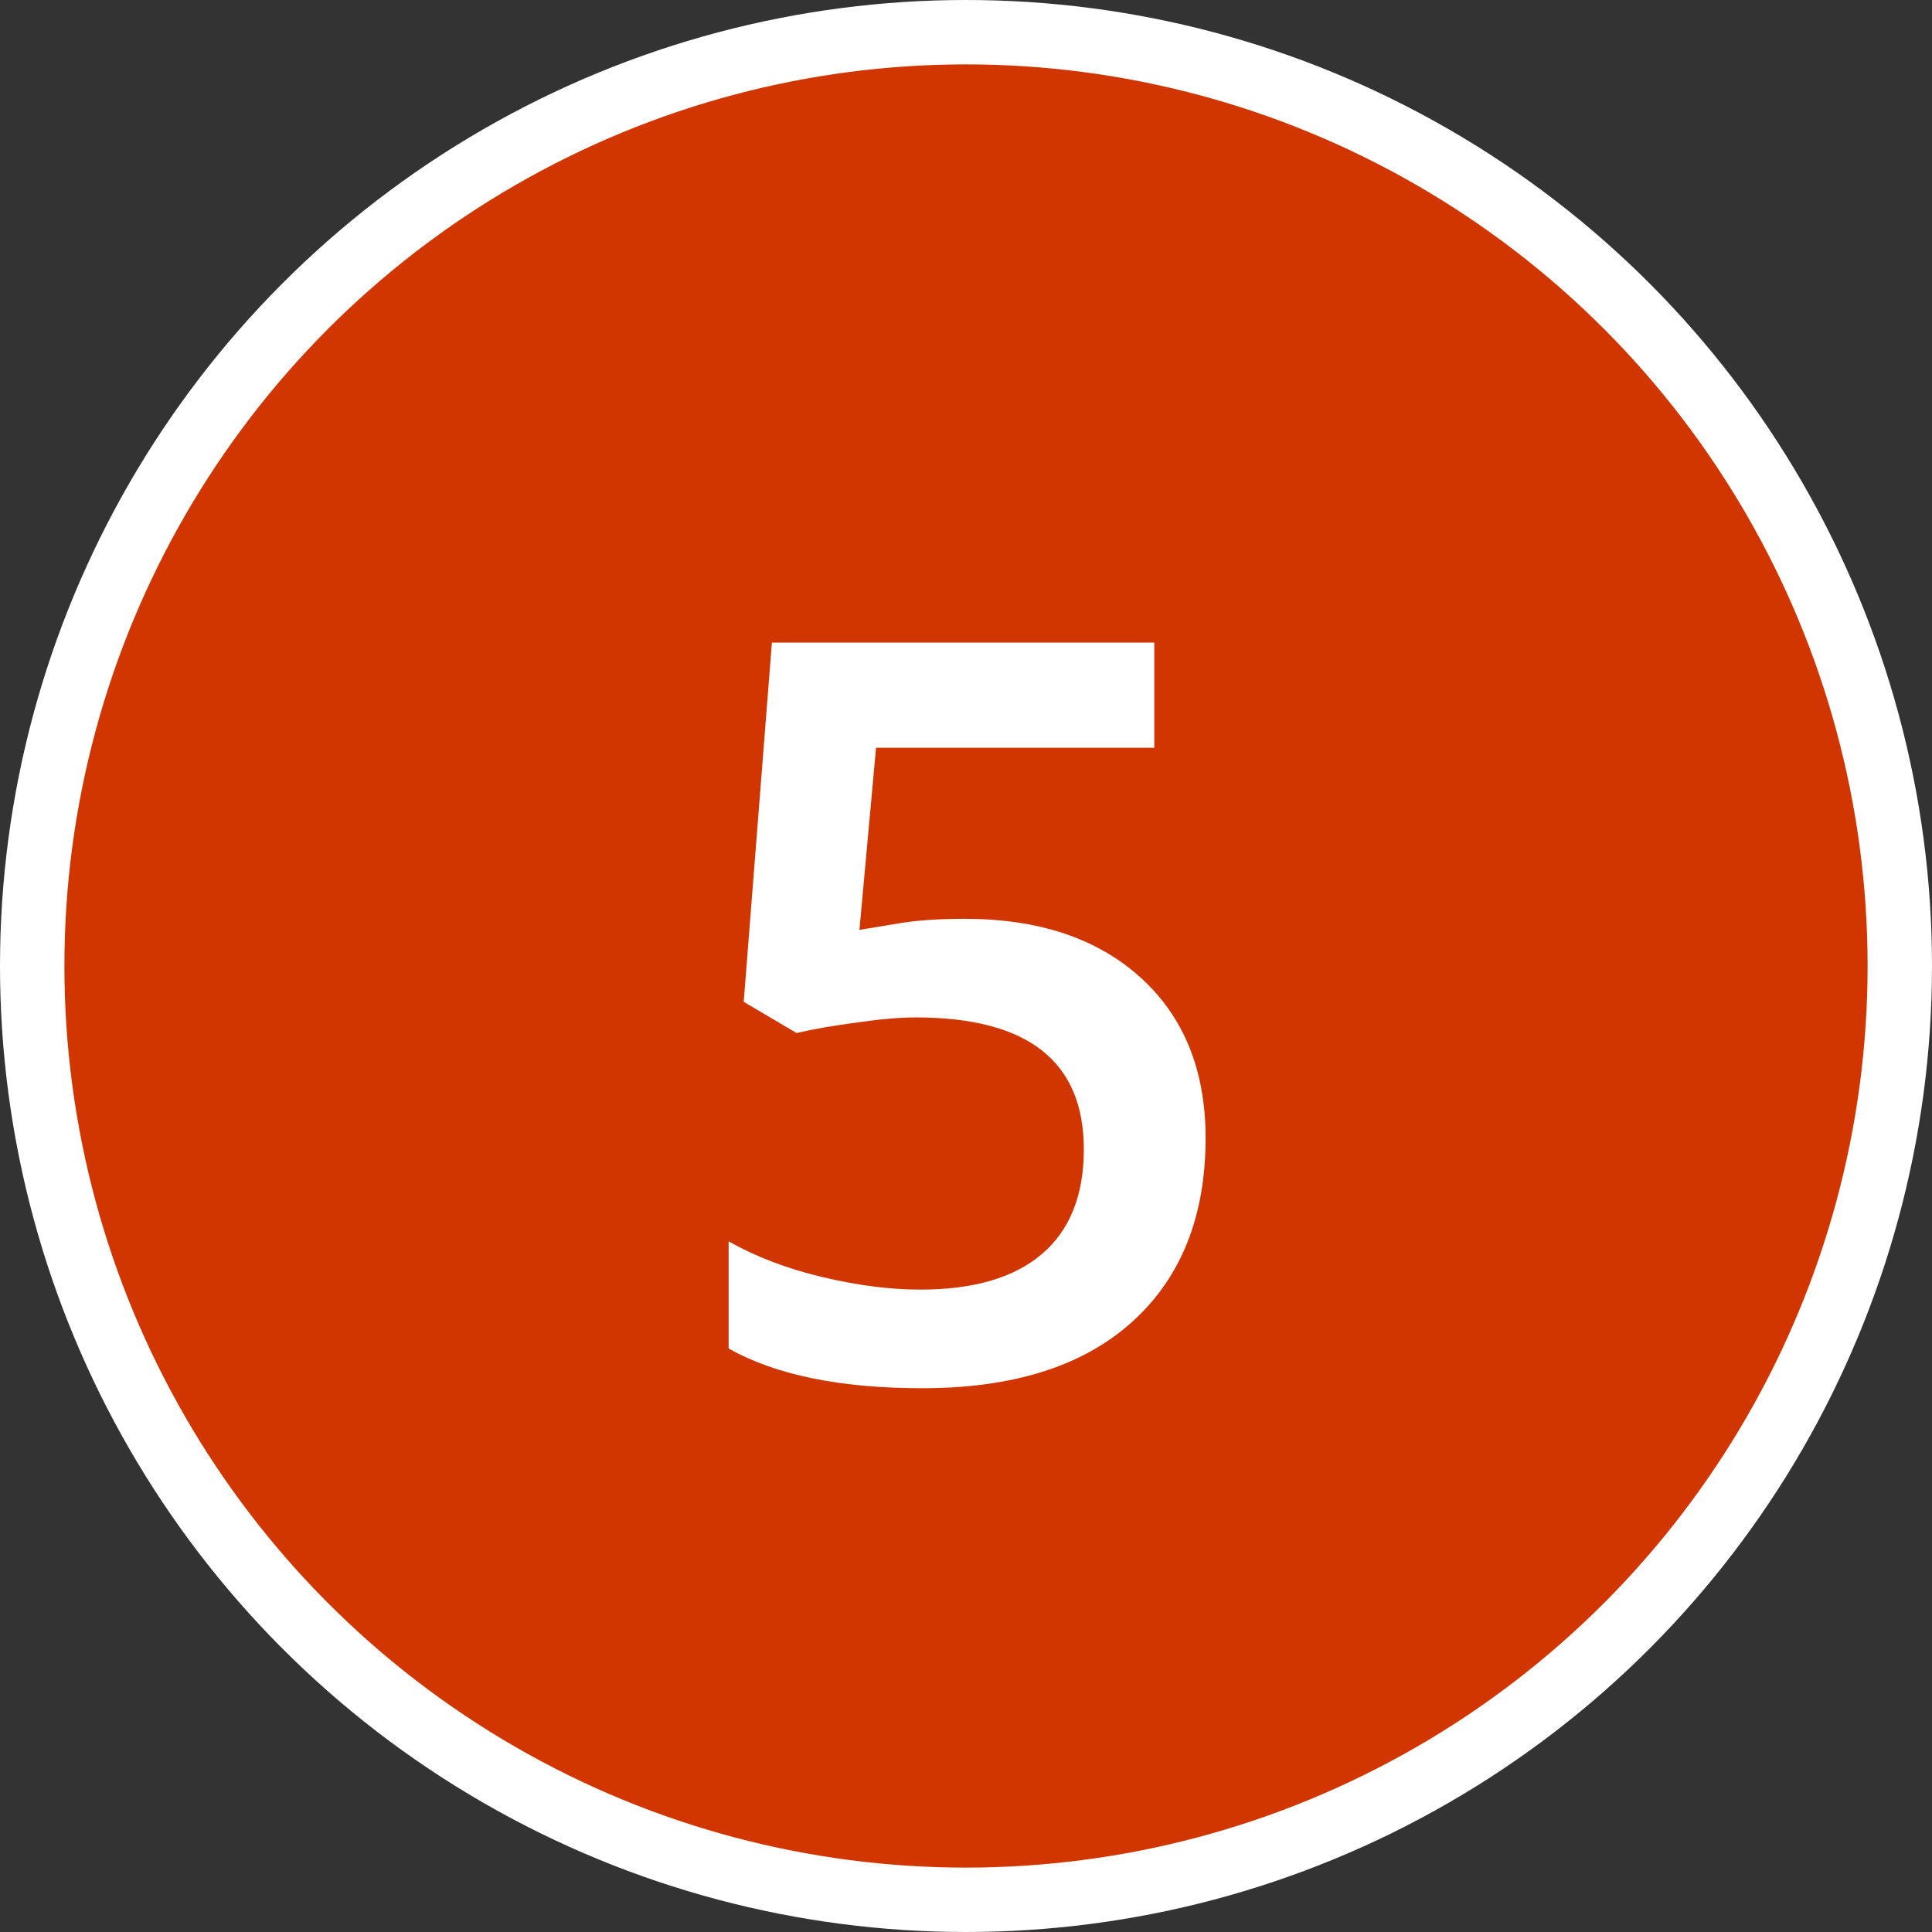 <?xml version="1.0" encoding="UTF-8"?> <svg xmlns="http://www.w3.org/2000/svg" width="150" height="150" viewBox="0 0 150 150" fill="none"><rect x="0" y="0" width="150" height="150" fill="#333333" stroke="none"/> <circle cx="75" cy="75" r="72.5" fill="#D23600" stroke="white" stroke-width="5"></circle> <path d="M74.891 71.336C80.646 71.336 85.203 72.859 88.562 75.906C91.922 78.953 93.602 83.107 93.602 88.367C93.602 94.461 91.688 99.227 87.859 102.664C84.057 106.076 78.641 107.781 71.609 107.781C65.229 107.781 60.216 106.753 56.57 104.695V96.375C58.68 97.573 61.102 98.497 63.836 99.148C66.57 99.799 69.109 100.125 71.453 100.125C75.594 100.125 78.745 99.201 80.906 97.352C83.068 95.503 84.148 92.794 84.148 89.227C84.148 82.404 79.799 78.992 71.102 78.992C69.878 78.992 68.367 79.122 66.57 79.383C64.773 79.617 63.198 79.891 61.844 80.203L57.742 77.781L59.93 49.891H89.617V58.055H68.016L66.727 72.195C67.638 72.039 68.745 71.857 70.047 71.648C71.375 71.44 72.99 71.336 74.891 71.336Z" fill="white"></path> </svg> 